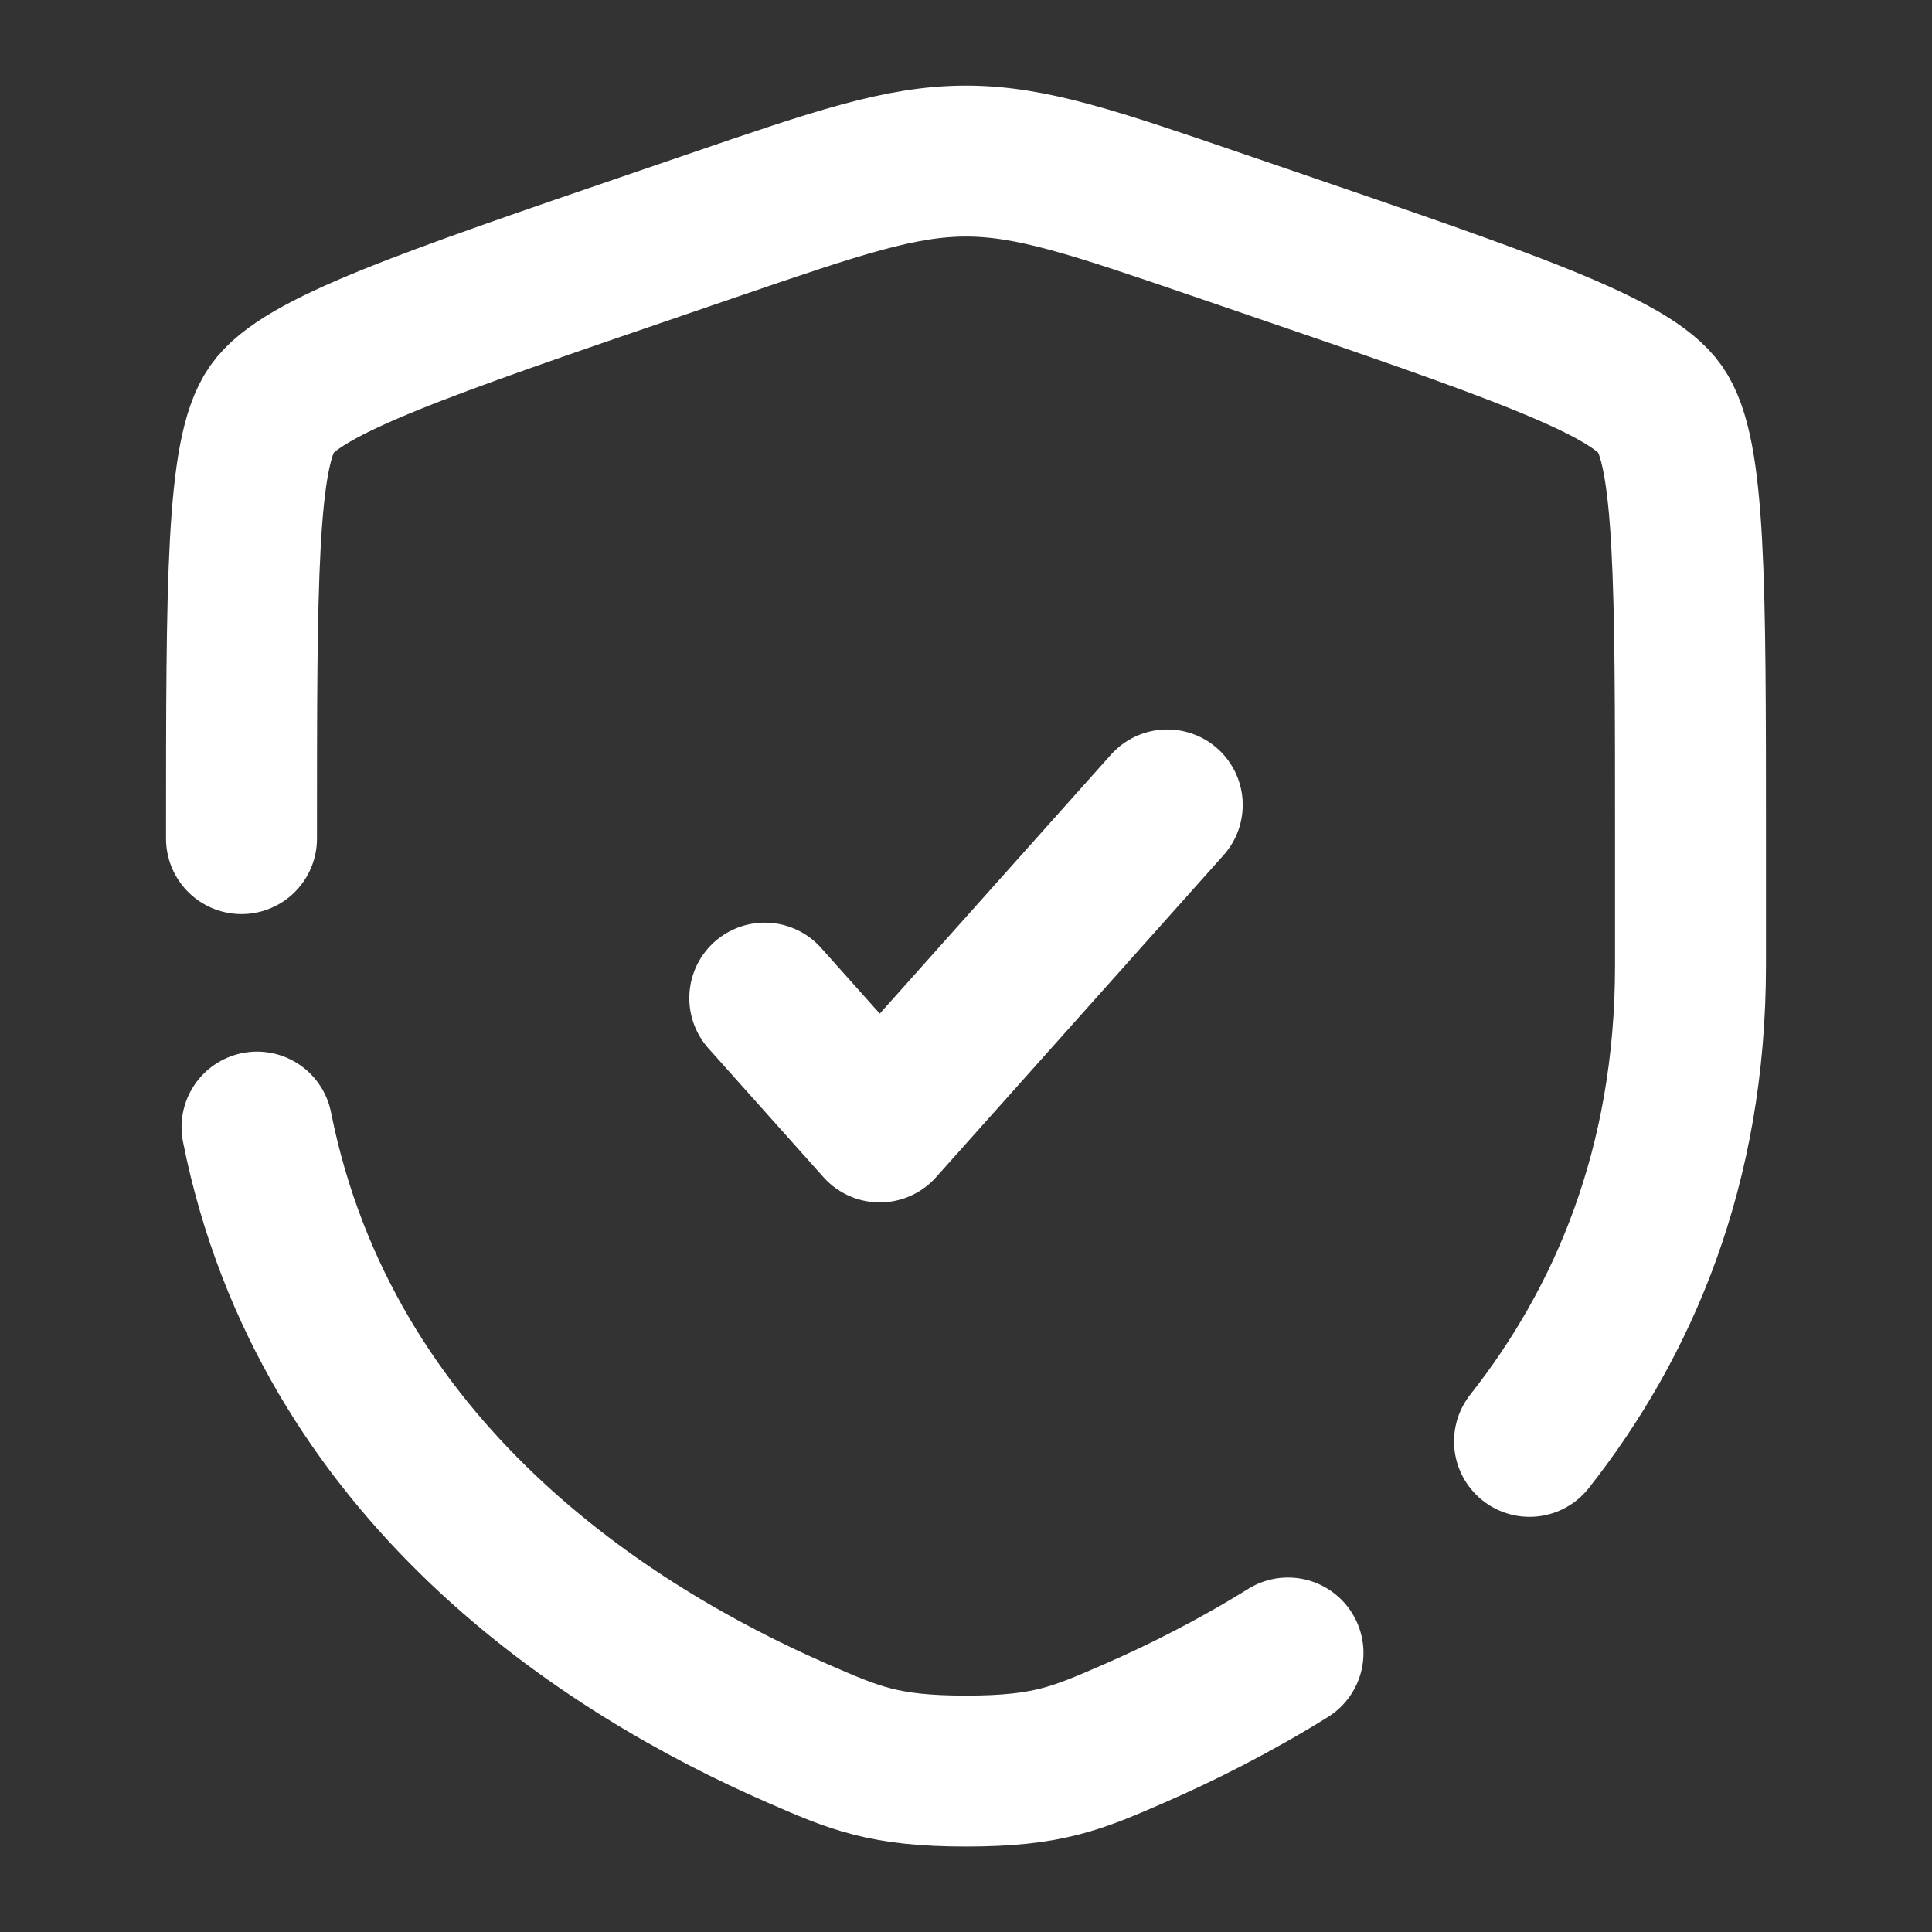 <svg width="64" height="64" viewBox="0 0 64 64" fill="none" xmlns="http://www.w3.org/2000/svg">
<rect x="0" y="0" width="64" height="64" fill="#333333" stroke="none"/>
<path d="M25.334 33.064L29.144 37.331L38.667 26.664" stroke="white" stroke-width="5" stroke-linecap="round" stroke-linejoin="round"/>
<path d="M8 27.78C8 19.253 8 14.99 9.007 13.556C10.013 12.121 14.022 10.749 22.04 8.005L23.567 7.482C27.747 6.051 29.836 5.336 32 5.336C34.164 5.336 36.253 6.051 40.433 7.482L41.96 8.005C49.978 10.749 53.987 12.121 54.993 13.556C56 14.99 56 19.253 56 27.78C56 29.068 56 30.465 56 31.98C56 38.659 53.769 43.812 50.667 47.747M8.514 37.336C10.801 48.798 20.204 54.704 26.396 57.409C28.32 58.249 29.282 58.669 32 58.669C34.718 58.669 35.68 58.249 37.604 57.409C39.146 56.735 40.886 55.863 42.667 54.757" stroke="white" stroke-width="5" stroke-linecap="round"/>
</svg>
